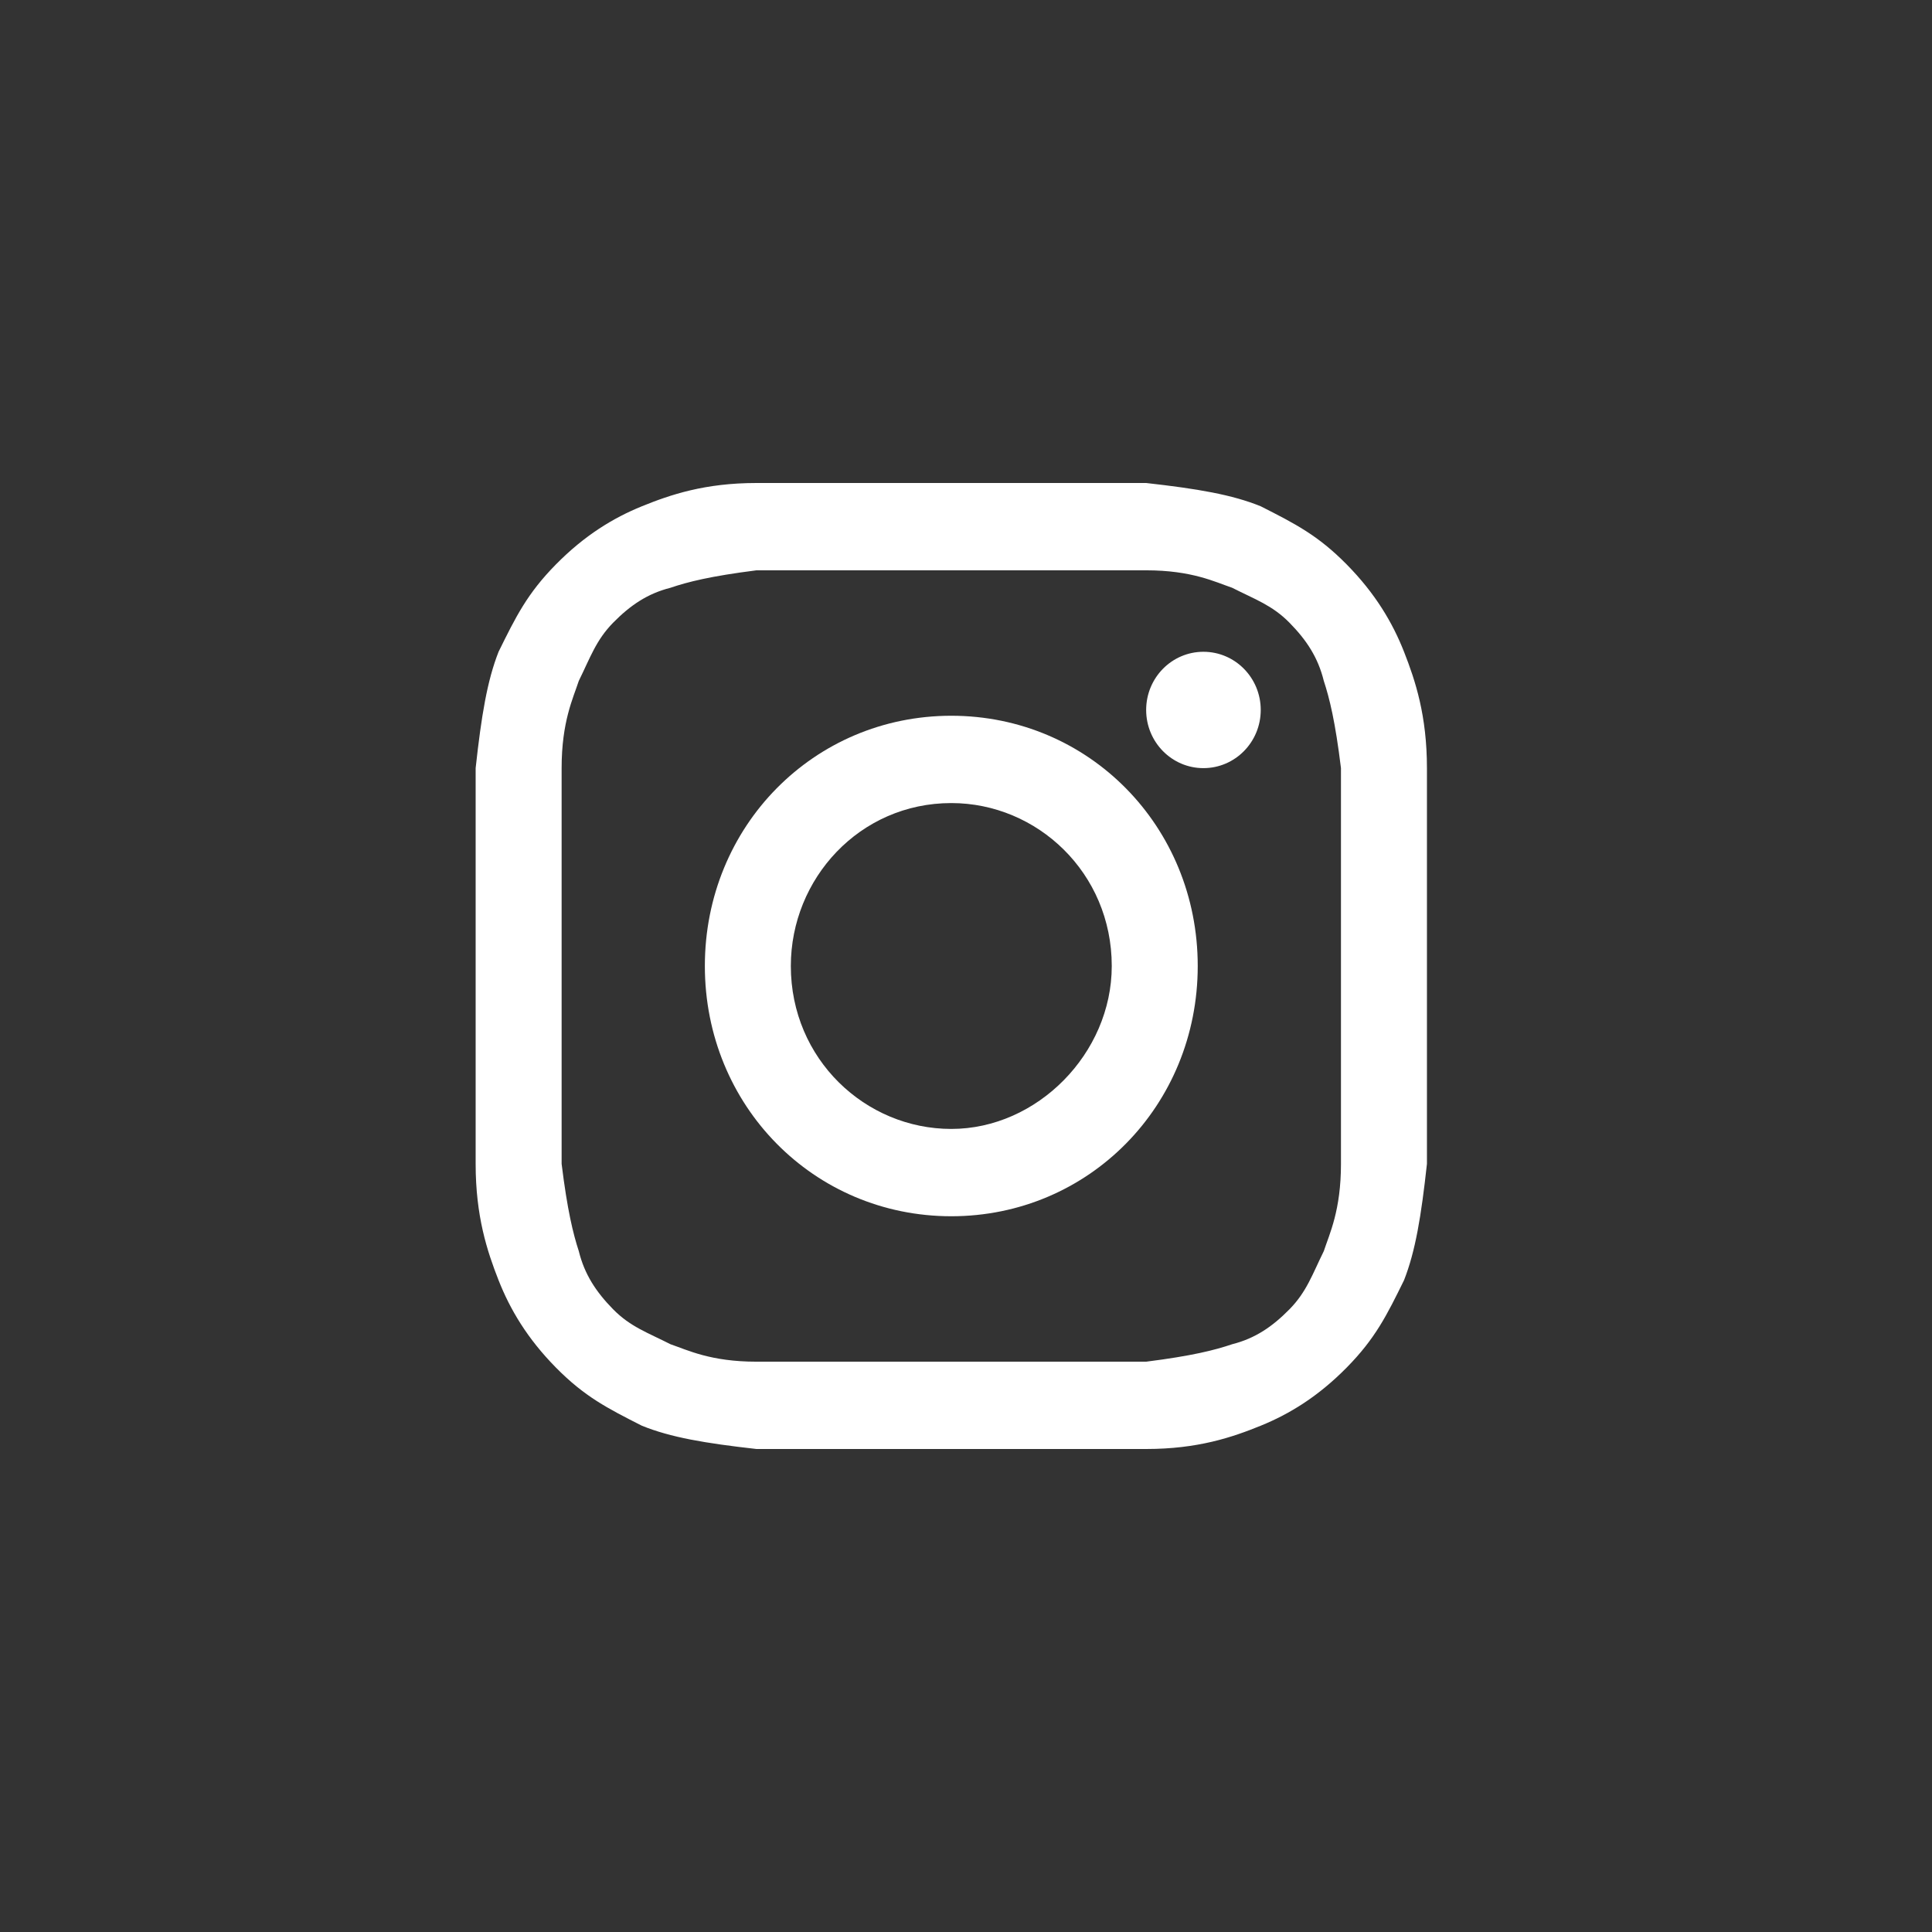 <svg width="36" height="36" viewBox="0 0 36 36" fill="none" xmlns="http://www.w3.org/2000/svg">
<rect x="0" y="0" width="36" height="36" fill="#333333" stroke="none"/>
<path d="M17.726 10.627C20.075 10.627 20.396 10.627 21.357 10.627C22.211 10.627 22.638 10.843 22.959 10.952C23.386 11.169 23.706 11.277 24.026 11.602C24.347 11.928 24.56 12.253 24.667 12.687C24.774 13.012 24.881 13.446 24.987 14.313C24.987 15.289 24.987 15.506 24.987 18C24.987 20.494 24.987 20.711 24.987 21.687C24.987 22.554 24.774 22.988 24.667 23.313C24.453 23.747 24.347 24.072 24.026 24.398C23.706 24.723 23.386 24.94 22.959 25.048C22.638 25.157 22.211 25.265 21.357 25.373C20.396 25.373 20.182 25.373 17.726 25.373C15.27 25.373 15.057 25.373 14.096 25.373C13.241 25.373 12.814 25.157 12.494 25.048C12.067 24.831 11.746 24.723 11.426 24.398C11.106 24.072 10.892 23.747 10.785 23.313C10.679 22.988 10.572 22.554 10.465 21.687C10.465 20.711 10.465 20.494 10.465 18C10.465 15.506 10.465 15.289 10.465 14.313C10.465 13.446 10.679 13.012 10.785 12.687C10.999 12.253 11.106 11.928 11.426 11.602C11.746 11.277 12.067 11.06 12.494 10.952C12.814 10.843 13.241 10.735 14.096 10.627C15.057 10.627 15.377 10.627 17.726 10.627ZM17.726 9C15.27 9 15.057 9 14.096 9C13.134 9 12.494 9.217 11.96 9.434C11.426 9.651 10.892 9.976 10.358 10.518C9.824 11.06 9.611 11.494 9.29 12.145C9.077 12.687 8.97 13.337 8.863 14.313C8.863 15.289 8.863 15.614 8.863 18C8.863 20.494 8.863 20.711 8.863 21.687C8.863 22.663 9.077 23.313 9.29 23.855C9.504 24.398 9.824 24.94 10.358 25.482C10.892 26.024 11.319 26.241 11.96 26.566C12.494 26.783 13.134 26.892 14.096 27C15.057 27 15.377 27 17.726 27C20.075 27 20.396 27 21.357 27C22.318 27 22.959 26.783 23.492 26.566C24.026 26.349 24.56 26.024 25.094 25.482C25.628 24.94 25.842 24.506 26.162 23.855C26.375 23.313 26.482 22.663 26.589 21.687C26.589 20.711 26.589 20.386 26.589 18C26.589 15.614 26.589 15.289 26.589 14.313C26.589 13.337 26.375 12.687 26.162 12.145C25.948 11.602 25.628 11.06 25.094 10.518C24.56 9.976 24.133 9.759 23.492 9.434C22.959 9.217 22.318 9.108 21.357 9C20.396 9 20.182 9 17.726 9Z" fill="white"/>
<path d="M17.726 13.337C15.163 13.337 13.134 15.398 13.134 18C13.134 20.602 15.163 22.663 17.726 22.663C20.289 22.663 22.318 20.602 22.318 18C22.318 15.398 20.289 13.337 17.726 13.337ZM17.726 21.036C16.124 21.036 14.736 19.735 14.736 18C14.736 16.373 16.018 14.964 17.726 14.964C19.328 14.964 20.716 16.265 20.716 18C20.716 19.627 19.328 21.036 17.726 21.036Z" fill="white"/>
<path d="M22.424 14.313C23.014 14.313 23.492 13.828 23.492 13.229C23.492 12.63 23.014 12.145 22.424 12.145C21.835 12.145 21.357 12.63 21.357 13.229C21.357 13.828 21.835 14.313 22.424 14.313Z" fill="white"/>
</svg>
